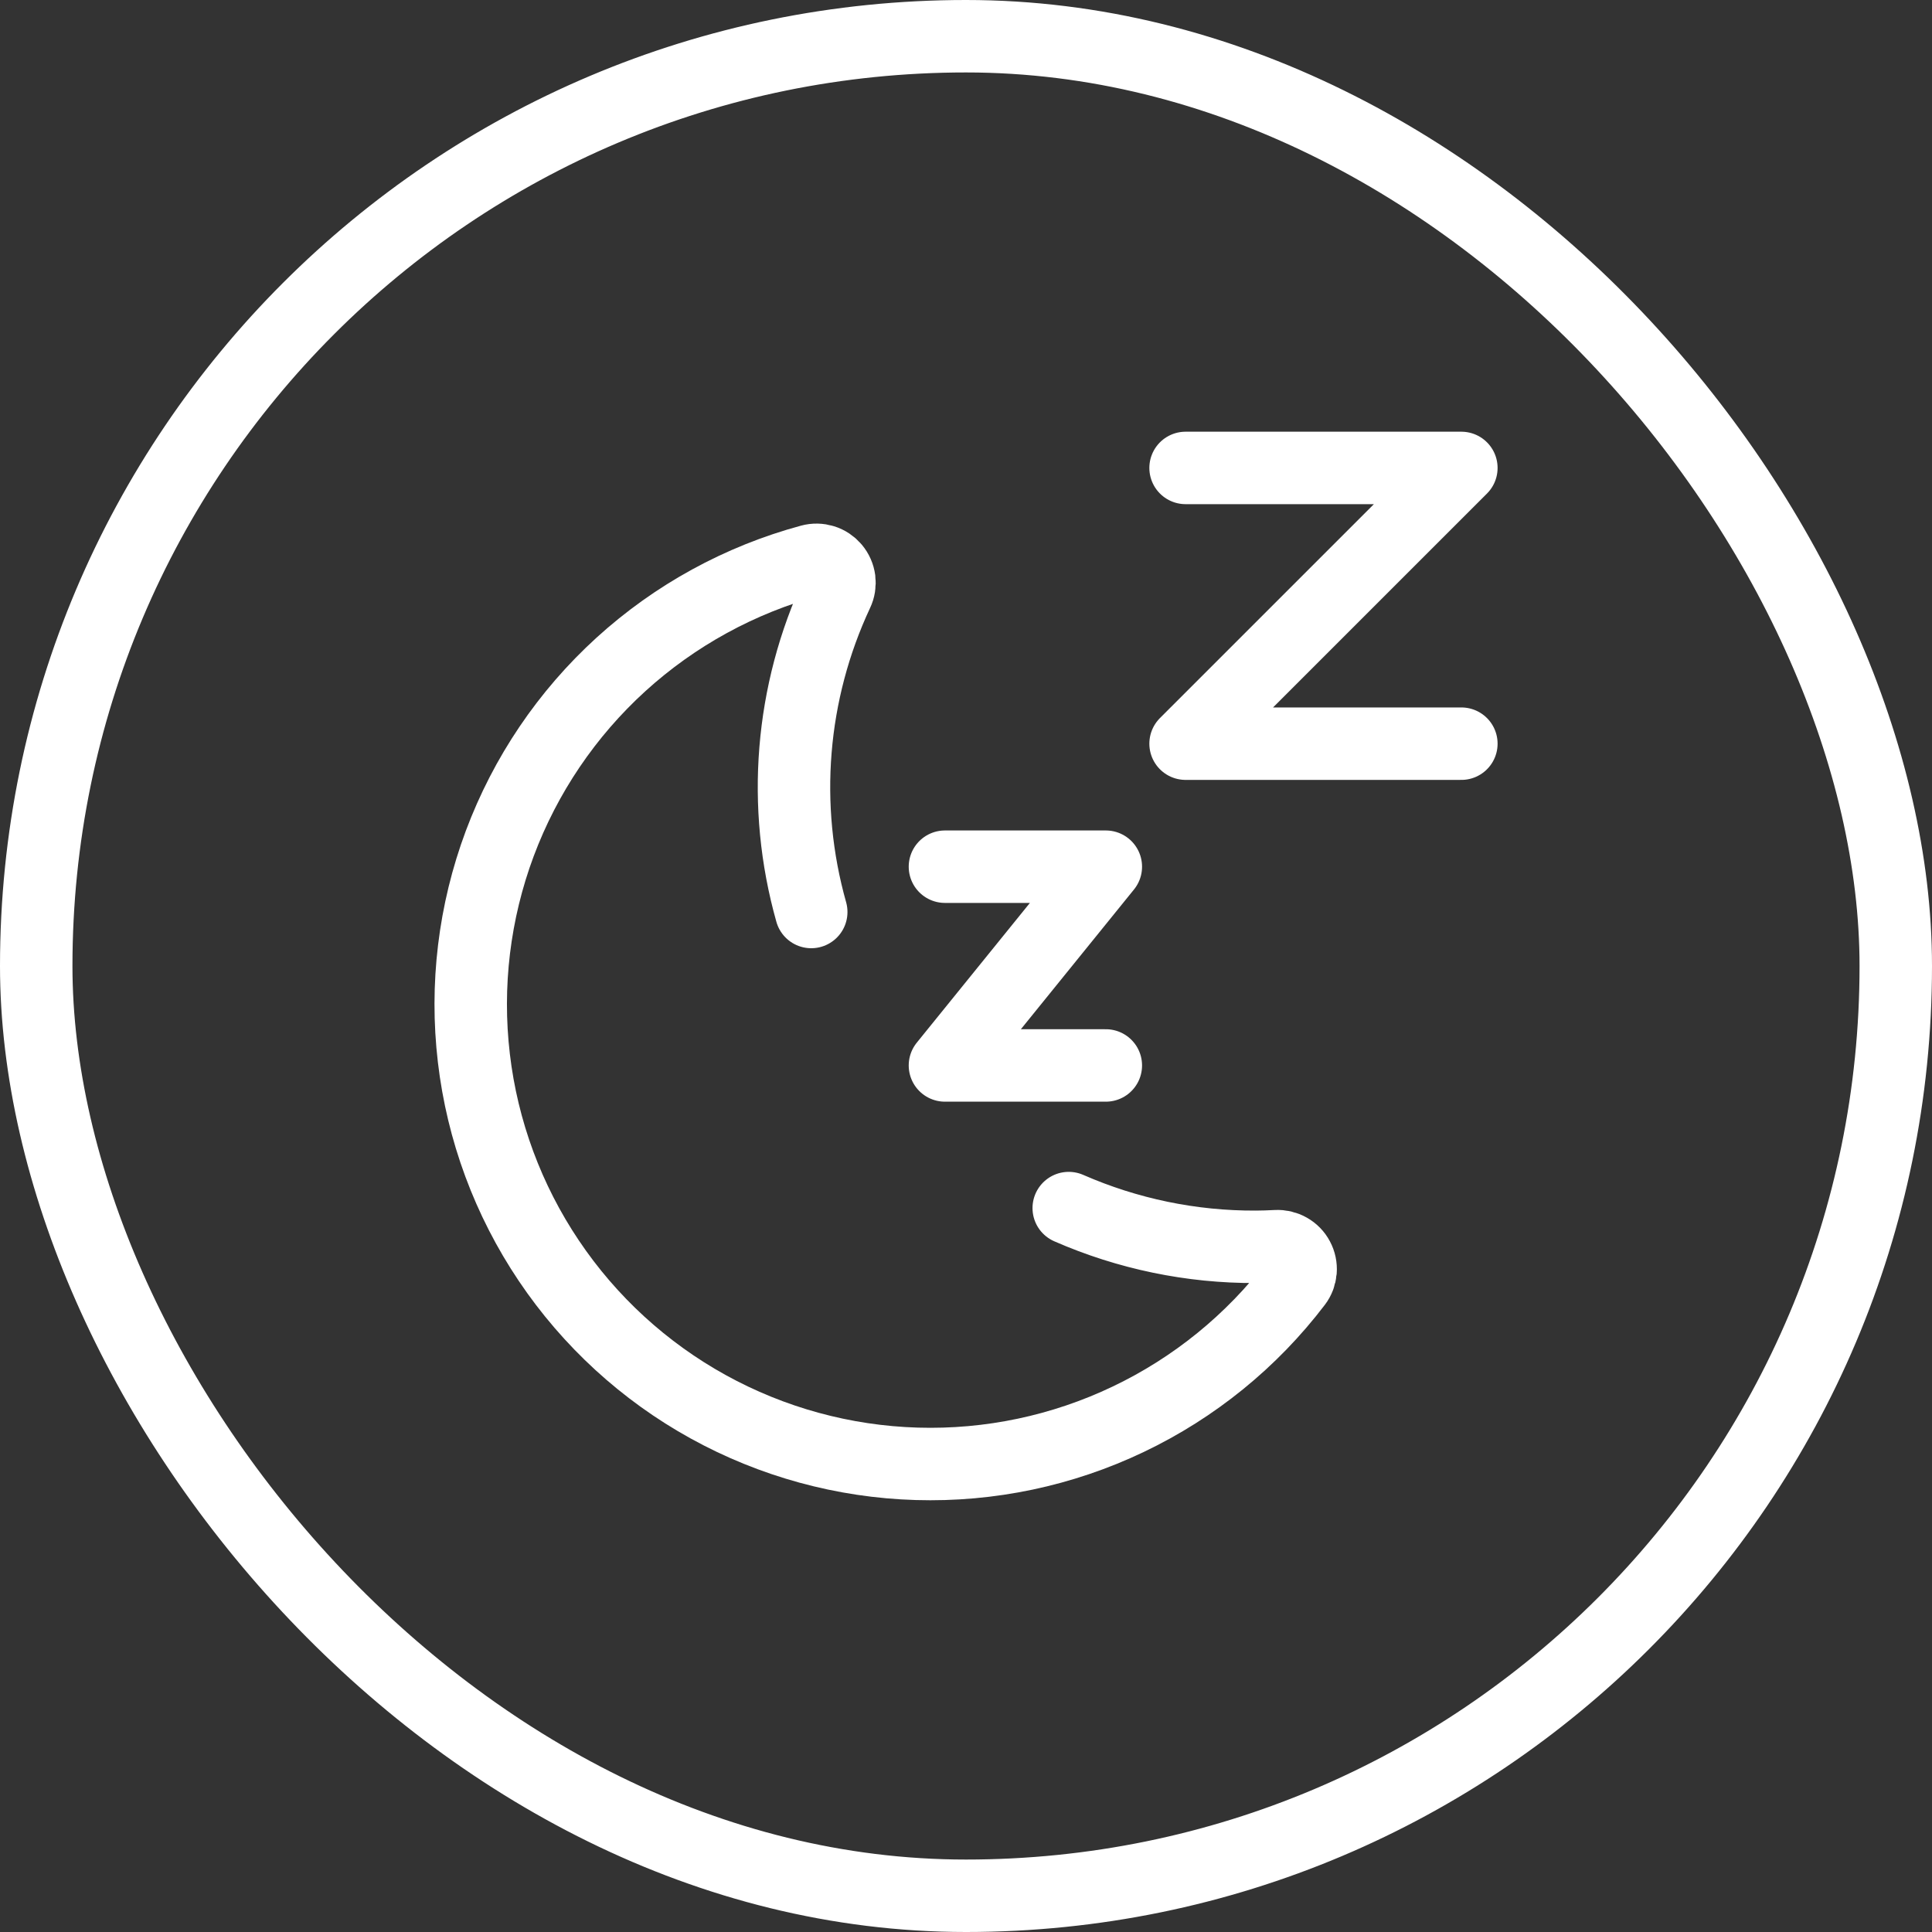 <svg width="40" height="40" viewBox="0 0 40 40" fill="none" xmlns="http://www.w3.org/2000/svg">
<rect x="0" y="0" width="40" height="40" fill="#333333" stroke="none"/>
<rect x="0.75" y="0.75" width="38.5" height="38.5" rx="19.25" stroke="white" stroke-width="1.5"/>
<path d="M19.564 17.944H22.895L19.564 22.059H22.895" stroke="white" stroke-width="1.5" stroke-linecap="round" stroke-linejoin="round"/>
<path d="M24.546 9.688H30.256L24.546 15.397H30.256" stroke="white" stroke-width="1.5" stroke-linecap="round" stroke-linejoin="round"/>
<path d="M16.796 18.882C16.176 16.684 16.367 14.337 17.335 12.269C17.374 12.187 17.388 12.095 17.377 12.005C17.365 11.915 17.328 11.83 17.269 11.76C17.211 11.691 17.134 11.639 17.047 11.612C16.96 11.585 16.867 11.583 16.78 11.607C15.319 12.002 13.974 12.739 12.855 13.757C11.736 14.776 10.877 16.047 10.347 17.464C9.818 18.881 9.634 20.404 9.811 21.907C9.987 23.409 10.52 24.848 11.364 26.103C12.208 27.359 13.339 28.395 14.663 29.126C15.988 29.857 17.468 30.262 18.98 30.307C20.492 30.352 21.993 30.036 23.359 29.384C24.724 28.733 25.915 27.766 26.832 26.562C26.887 26.49 26.919 26.404 26.927 26.313C26.934 26.223 26.915 26.132 26.872 26.052C26.83 25.972 26.765 25.906 26.686 25.862C26.607 25.817 26.517 25.796 26.427 25.801C26.285 25.808 26.142 25.814 25.999 25.814C24.666 25.82 23.347 25.546 22.127 25.012" stroke="white" stroke-width="1.5" stroke-linecap="round" stroke-linejoin="round"/>
</svg>
